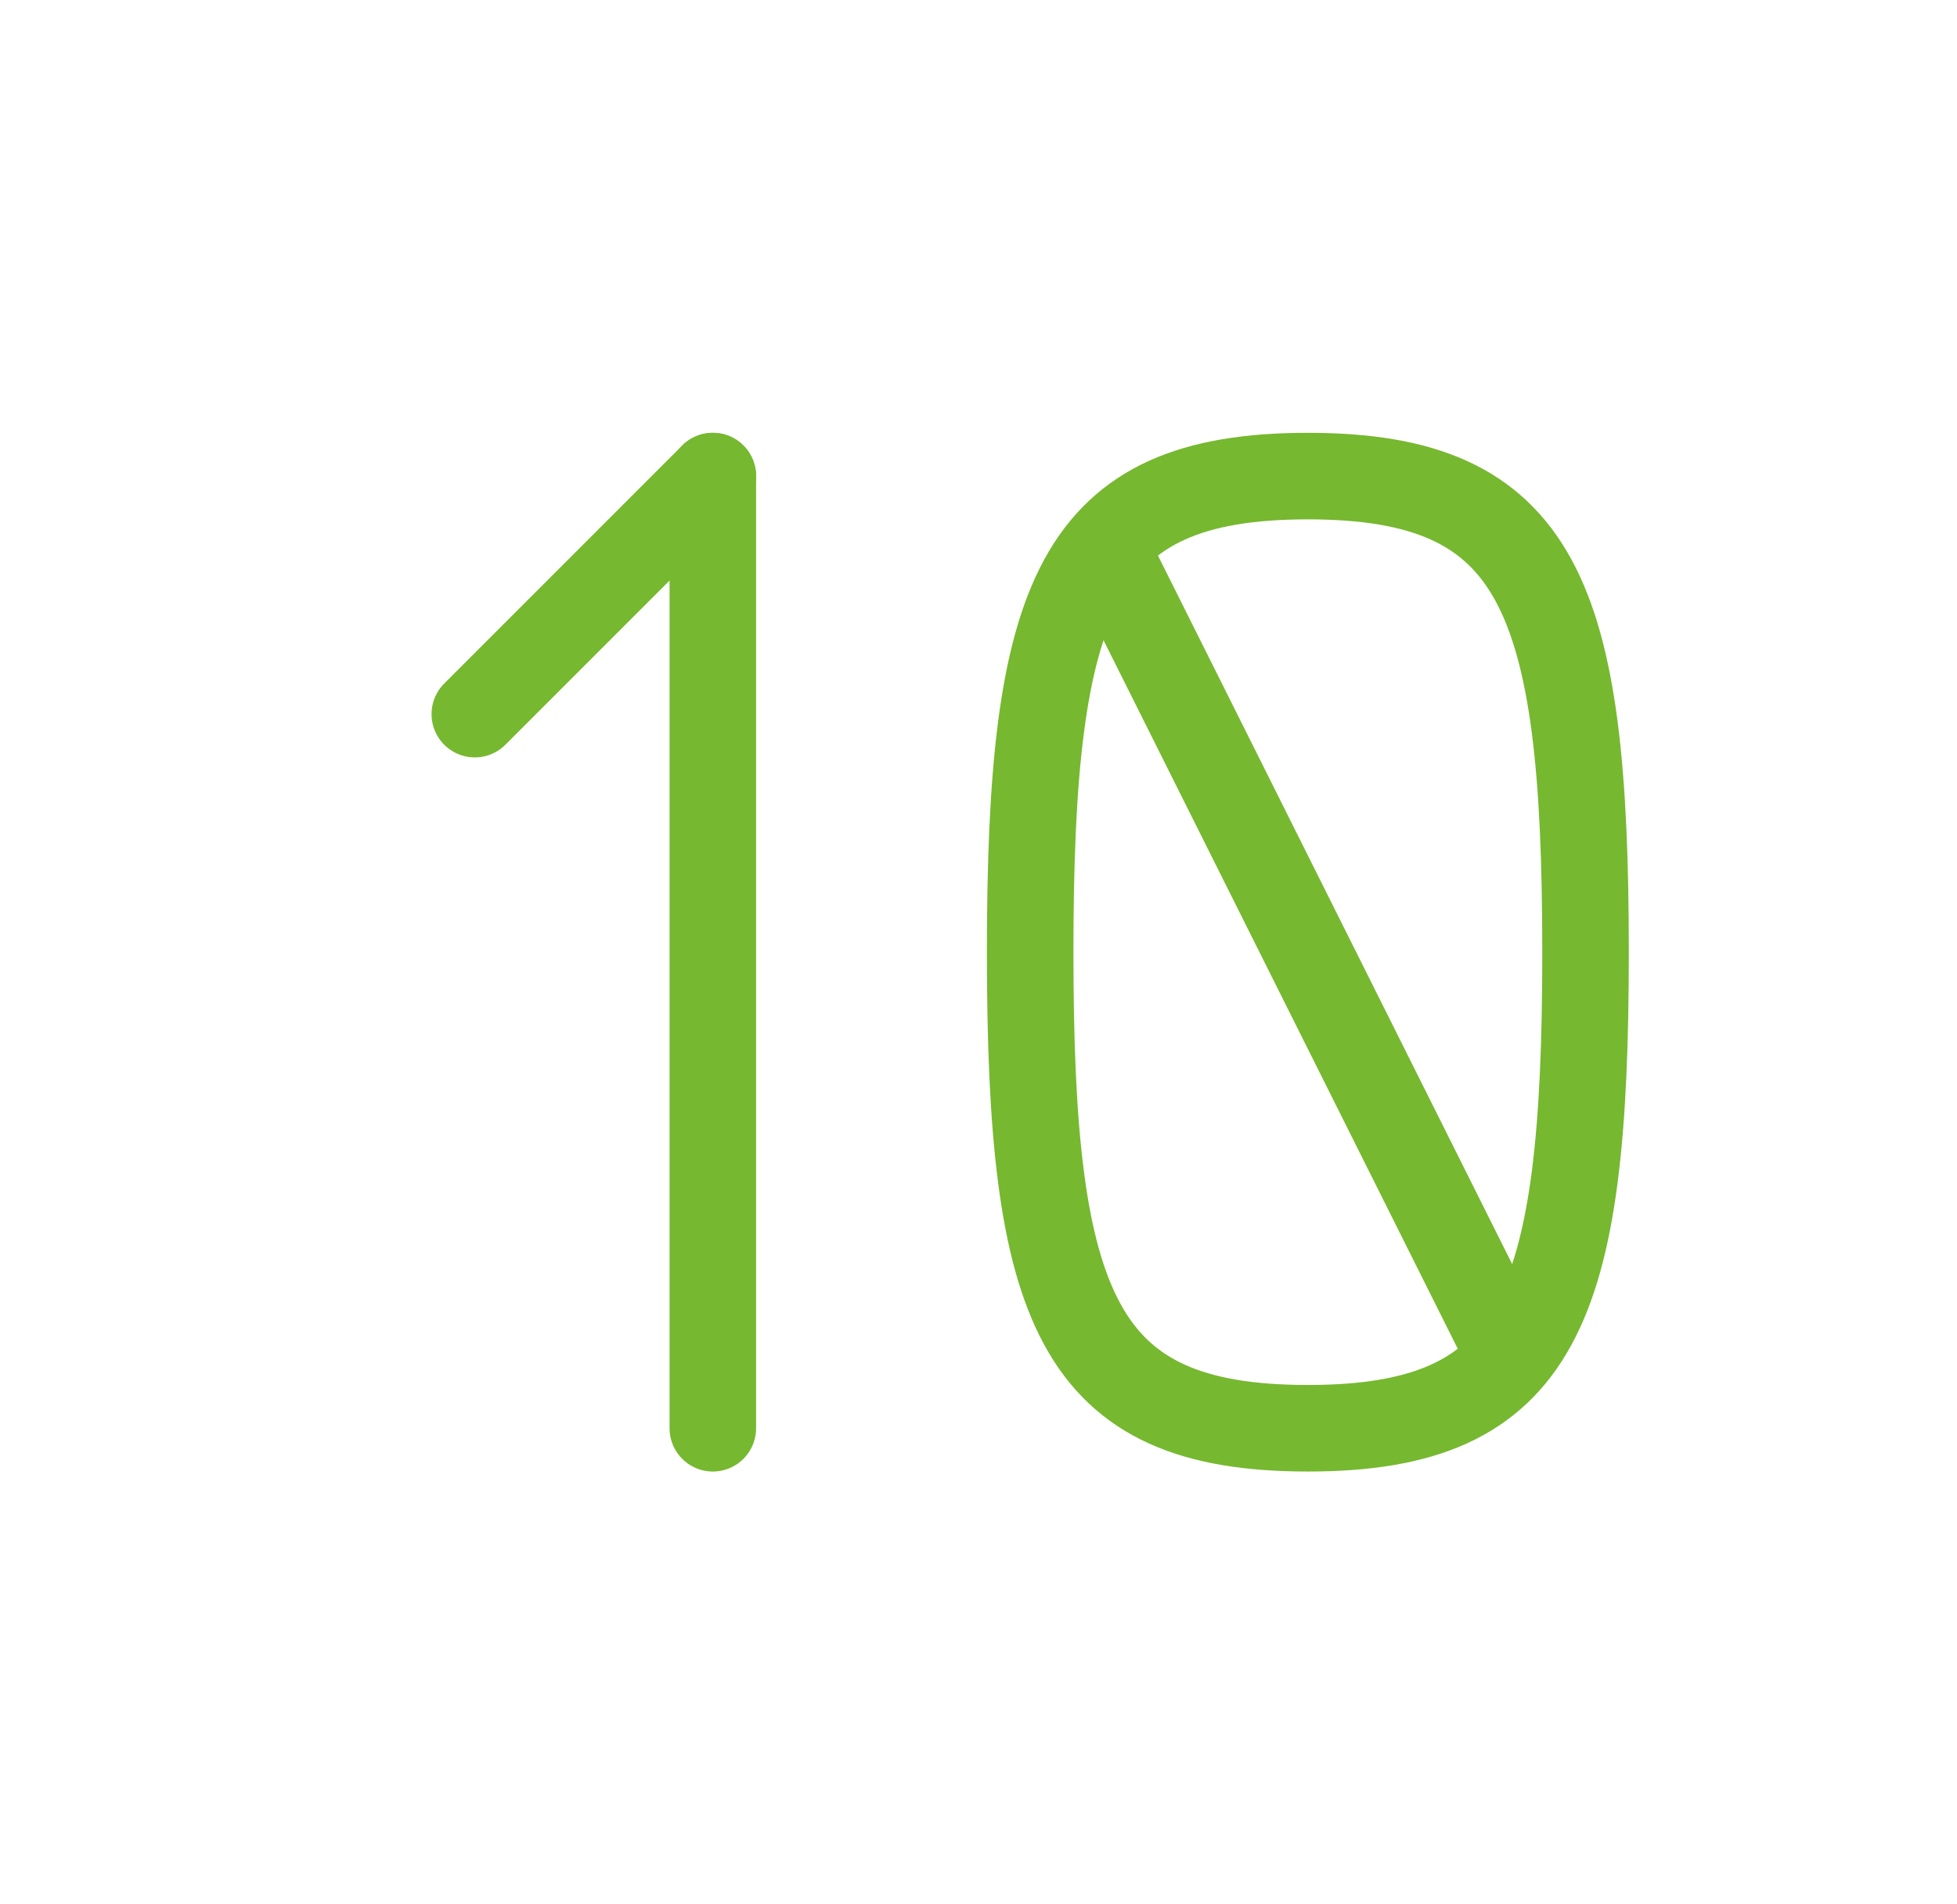 <svg width="37" height="36" viewBox="0 0 37 36" fill="none" xmlns="http://www.w3.org/2000/svg">
<path d="M13.477 9V27" stroke="#76B82F" stroke-width="1.636" stroke-linecap="round" stroke-linejoin="round"/>
<path d="M13.477 9L8.977 13.5" stroke="#76B82F" stroke-width="1.636" stroke-linecap="round" stroke-linejoin="round"/>
<path d="M19.477 18C19.477 11.25 20.352 9 24.727 9C29.102 9 29.977 11.25 29.977 18C29.977 24.75 29.102 27 24.727 27C20.352 27 19.477 24.75 19.477 18Z" stroke="#76B82F" stroke-width="1.636" stroke-linecap="round" stroke-linejoin="round"/>
<path d="M20.977 10.5L28.477 25.5" stroke="#76B82F" stroke-width="1.636" stroke-linecap="round" stroke-linejoin="round"/>
</svg>
